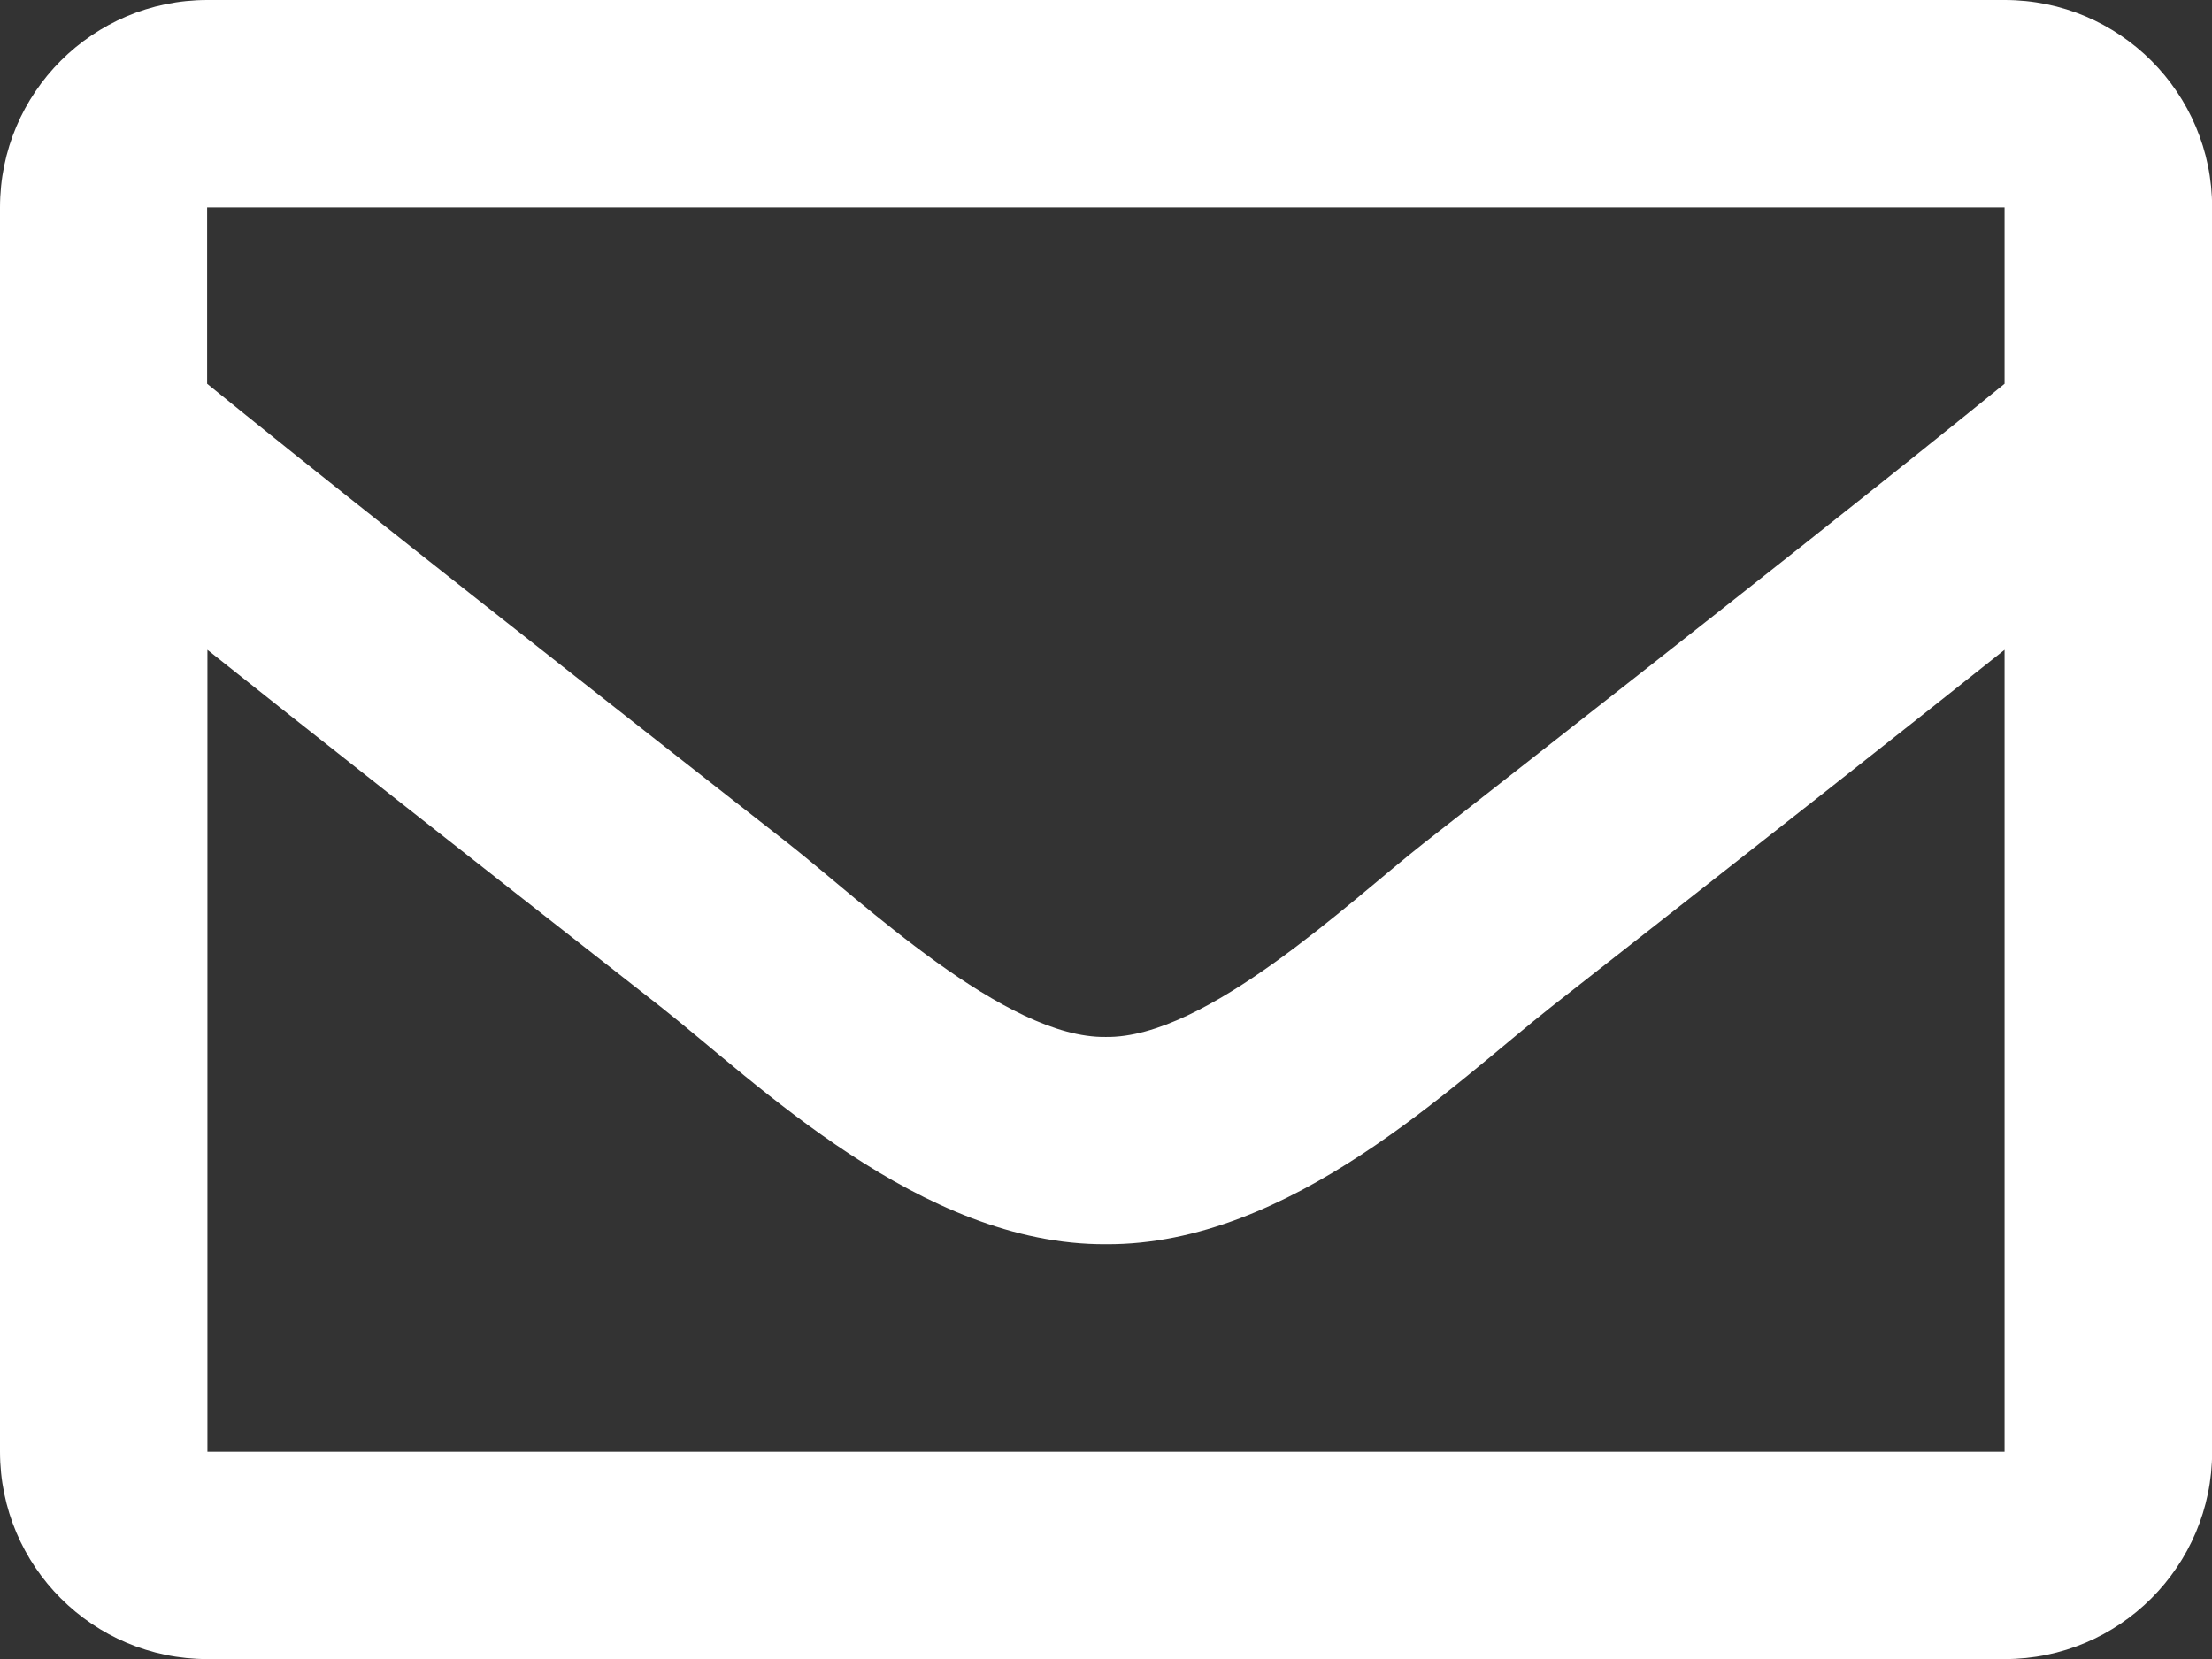 <?xml version="1.0" encoding="UTF-8"?>
<svg id="_レイヤー_1" data-name="レイヤー_1" xmlns="http://www.w3.org/2000/svg" viewBox="0 0 14.77 11.078">
  <rect x="0" y="0" width="14.77" height="11.078" fill="#333333" stroke="none"/>
  <defs>
    <style>
      .cls-1 {
        fill: #fff;
      }
    </style>
  </defs>
  <path class="cls-1" d="M13.385,0H1.385C.62,0,0,.62,0,1.385v8.308c0,.765.62,1.385,1.385,1.385h12.001c.765,0,1.385-.62,1.385-1.385V1.385c0-.765-.62-1.385-1.385-1.385ZM13.385,1.385v1.177c-.647.527-1.678,1.346-3.883,3.072-.486.382-1.448,1.3-2.118,1.29-.67.011-1.632-.908-2.118-1.29-2.204-1.726-3.236-2.545-3.883-3.072v-1.177h12.001ZM1.385,9.693v-5.354c.661.527,1.598,1.265,3.027,2.384.631.496,1.735,1.592,2.973,1.585,1.232.007,2.323-1.073,2.973-1.585,1.429-1.119,2.366-1.858,3.027-2.384v5.354H1.385Z"/>
</svg>
